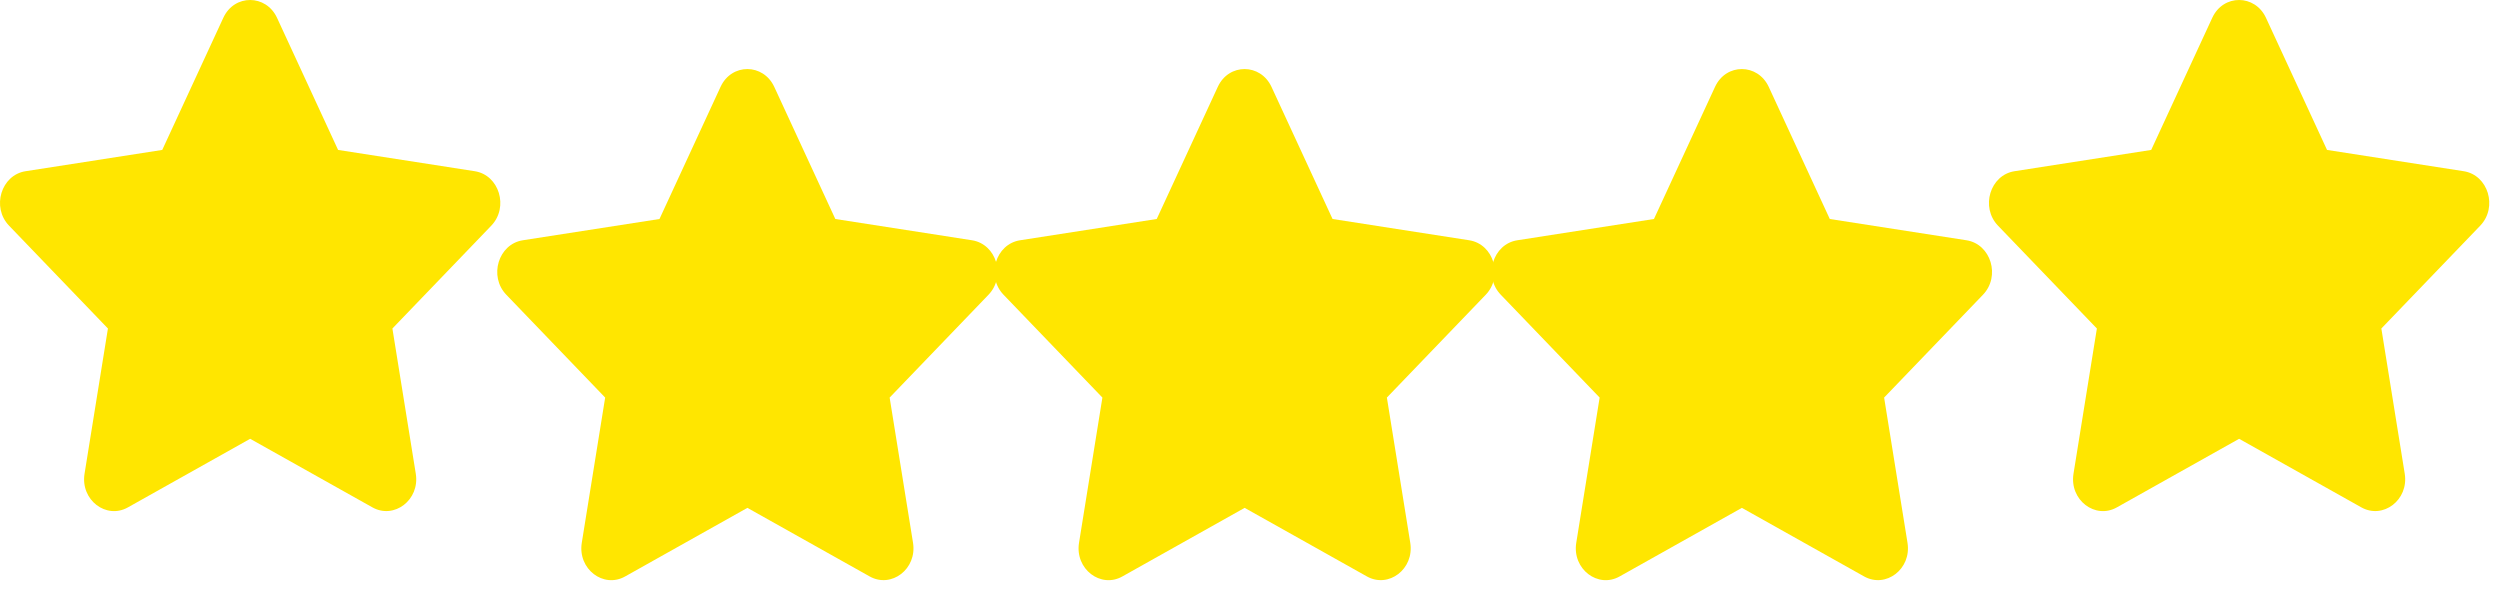 <svg width="181" height="43" viewBox="0 0 181 43" fill="none" xmlns="http://www.w3.org/2000/svg">
<path d="M16.169 1.287L11.747 10.855L1.855 12.395C0.081 12.669 -0.63 15.003 0.657 16.34L7.814 23.784L6.121 34.298C5.816 36.199 7.692 37.622 9.263 36.733L18.112 31.769L26.962 36.733C28.532 37.615 30.408 36.199 30.103 34.298L28.41 23.784L35.567 16.34C36.854 15.003 36.143 12.669 34.369 12.395L24.477 10.855L20.055 1.287C19.263 -0.418 16.968 -0.44 16.169 1.287Z" fill="#FFE600"/>
<path d="M52.169 6.287L47.747 15.855L37.855 17.395C36.081 17.669 35.37 20.003 36.657 21.34L43.814 28.784L42.121 39.298C41.816 41.199 43.692 42.622 45.263 41.733L54.112 36.769L62.962 41.733C64.532 42.615 66.408 41.199 66.103 39.298L64.41 28.784L71.567 21.34C72.854 20.003 72.143 17.669 70.369 17.395L60.477 15.855L56.055 6.287C55.263 4.582 52.968 4.56 52.169 6.287Z" fill="#FFE600"/>
<path d="M88.169 6.287L83.747 15.855L73.855 17.395C72.081 17.669 71.37 20.003 72.657 21.34L79.814 28.784L78.121 39.298C77.816 41.199 79.692 42.622 81.263 41.733L90.112 36.769L98.962 41.733C100.532 42.615 102.408 41.199 102.103 39.298L100.41 28.784L107.567 21.34C108.854 20.003 108.143 17.669 106.369 17.395L96.477 15.855L92.055 6.287C91.263 4.582 88.968 4.56 88.169 6.287Z" fill="#FFE600"/>
<path d="M124.169 6.287L119.747 15.855L109.855 17.395C108.081 17.669 107.37 20.003 108.657 21.34L115.814 28.784L114.121 39.298C113.816 41.199 115.692 42.622 117.263 41.733L126.112 36.769L134.961 41.733C136.532 42.615 138.408 41.199 138.103 39.298L136.41 28.784L143.567 21.34C144.854 20.003 144.143 17.669 142.369 17.395L132.477 15.855L128.055 6.287C127.263 4.582 124.968 4.56 124.169 6.287Z" fill="#FFE600"/>
<path d="M160.169 1.287L155.747 10.855L145.855 12.395C144.081 12.669 143.37 15.003 144.657 16.34L151.814 23.784L150.121 34.298C149.816 36.199 151.692 37.622 153.263 36.733L162.112 31.769L170.961 36.733C172.532 37.615 174.408 36.199 174.103 34.298L172.41 23.784L179.567 16.34C180.854 15.003 180.143 12.669 178.369 12.395L168.477 10.855L164.055 1.287C163.263 -0.418 160.968 -0.44 160.169 1.287Z" fill="#FFE600"/>
</svg>
